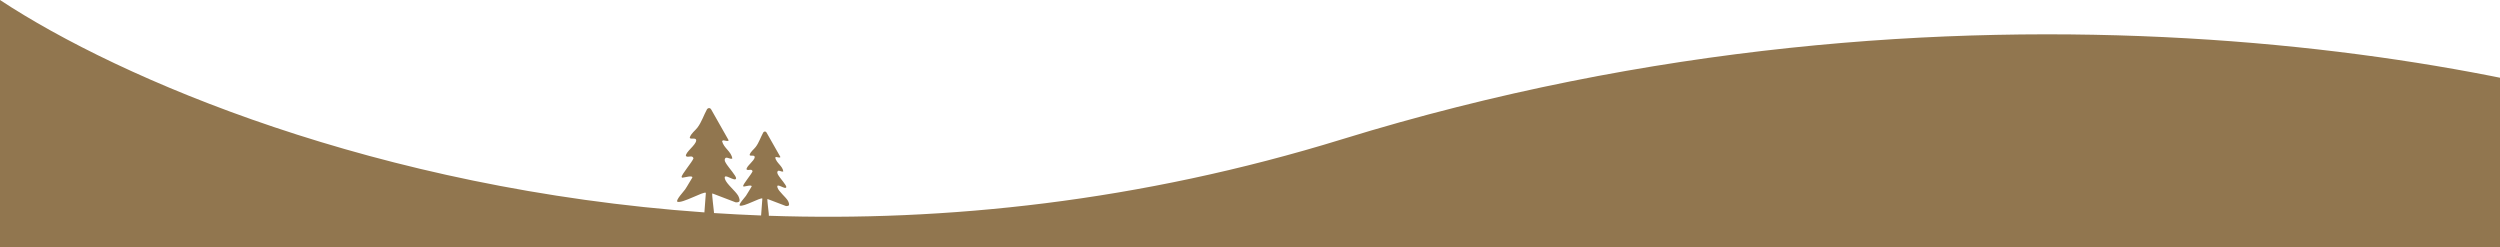 <svg width="1920" height="190" viewBox="0 0 1920 190" fill="none" xmlns="http://www.w3.org/2000/svg"><path d="M0 0c92.143 60.77 289.307 145.337 540.98 163.12l1.121-15.013c-1.416-1.486-18.484 8.505-21.936 6.797-1.248-1.317 4.959-7.918 5.969-9.38 2.011-2.914 3.633-6.176 5.587-9.141.298-1.971-5.852-.051-7.094-.009-.497.017-.696.382-1.143-.374-.346-1.751 8.344-11.784 9.122-14.443-.993-2.898-4.147-.103-5.835-1.743-.48-2.956 7.664-8.352 7.896-11.877.19-2.889-5.107-.255-4.908-2.43 1.117-3.195 4.031-5.081 5.91-7.554 3.112-4.095 4.801-9.464 7.275-13.975 0 0 .564-.978 1.664-.978 1.101 0 1.648 1.19 1.648 1.19l13.252 23.381c.439 1.47-3.452.145-3.941.188-.513.042-.711.263-1.009.645 1.233 5.344 7.226 7.987 7.846 13.382-1.779.781-4.677-1.92-5.595 0-.795 1.657.696 3.458 1.532 4.8 1.225 1.963 7.11 8.633 6.977 10.272-.298 3.628-10.313-5.139-8.534.663 1.168 3.798 8.013 9.066 10.223 12.923l-.017-.017s1.441 2.719.886 4.07c-.464 1.13-2.93.943-3.005.841l-17.796-6.797c-.53.578 1.151 12.32 1.234 14.231.012.28.024.564.039.849 11.94.778 24.001 1.405 36.176 1.871l.972-13.012c-1.12-1.175-14.633 6.725-17.365 5.374-.989-1.041 3.924-6.259 4.724-7.416 1.593-2.304 2.877-4.884 4.423-7.229.235-1.558-4.632-.04-5.615-.006-.393.014-.55.302-.904-.296-.275-1.384 6.605-9.318 7.22-11.421-.786-2.29-3.282-.08-4.619-1.377-.38-2.337 6.067-6.603 6.251-9.391.151-2.284-4.043-.202-3.885-1.922.884-2.526 3.191-4.017 4.678-5.972 2.464-3.238 3.801-7.484 5.76-11.052 0 0 .446-.772 1.317-.772.864 0 1.296.923 1.304.94l10.491 18.489c.348 1.162-2.732.114-3.119.147-.406.034-.563.209-.799.511.977 4.226 5.721 6.315 6.212 10.581-1.409.618-3.702-1.518-4.429 0-.629 1.31.55 2.734 1.212 3.796.97 1.552 5.629 6.825 5.524 8.122-.236 2.868-8.164-4.065-6.756.523.924 3.003 6.343 7.169 8.093 10.219l-.014-.014s1.14 2.15.701 3.218c-.366.893-2.316.746-2.378.665l-14.088-5.374c-.42.457.91 9.739.976 11.252.024.533.058 1.085.064 1.632 135.146 4.583 284.298-10.685 440.235-58.753 473.52-145.96 903.49-60.817 1059.29 0V190H0V0z" fill="#91764F"/></svg>